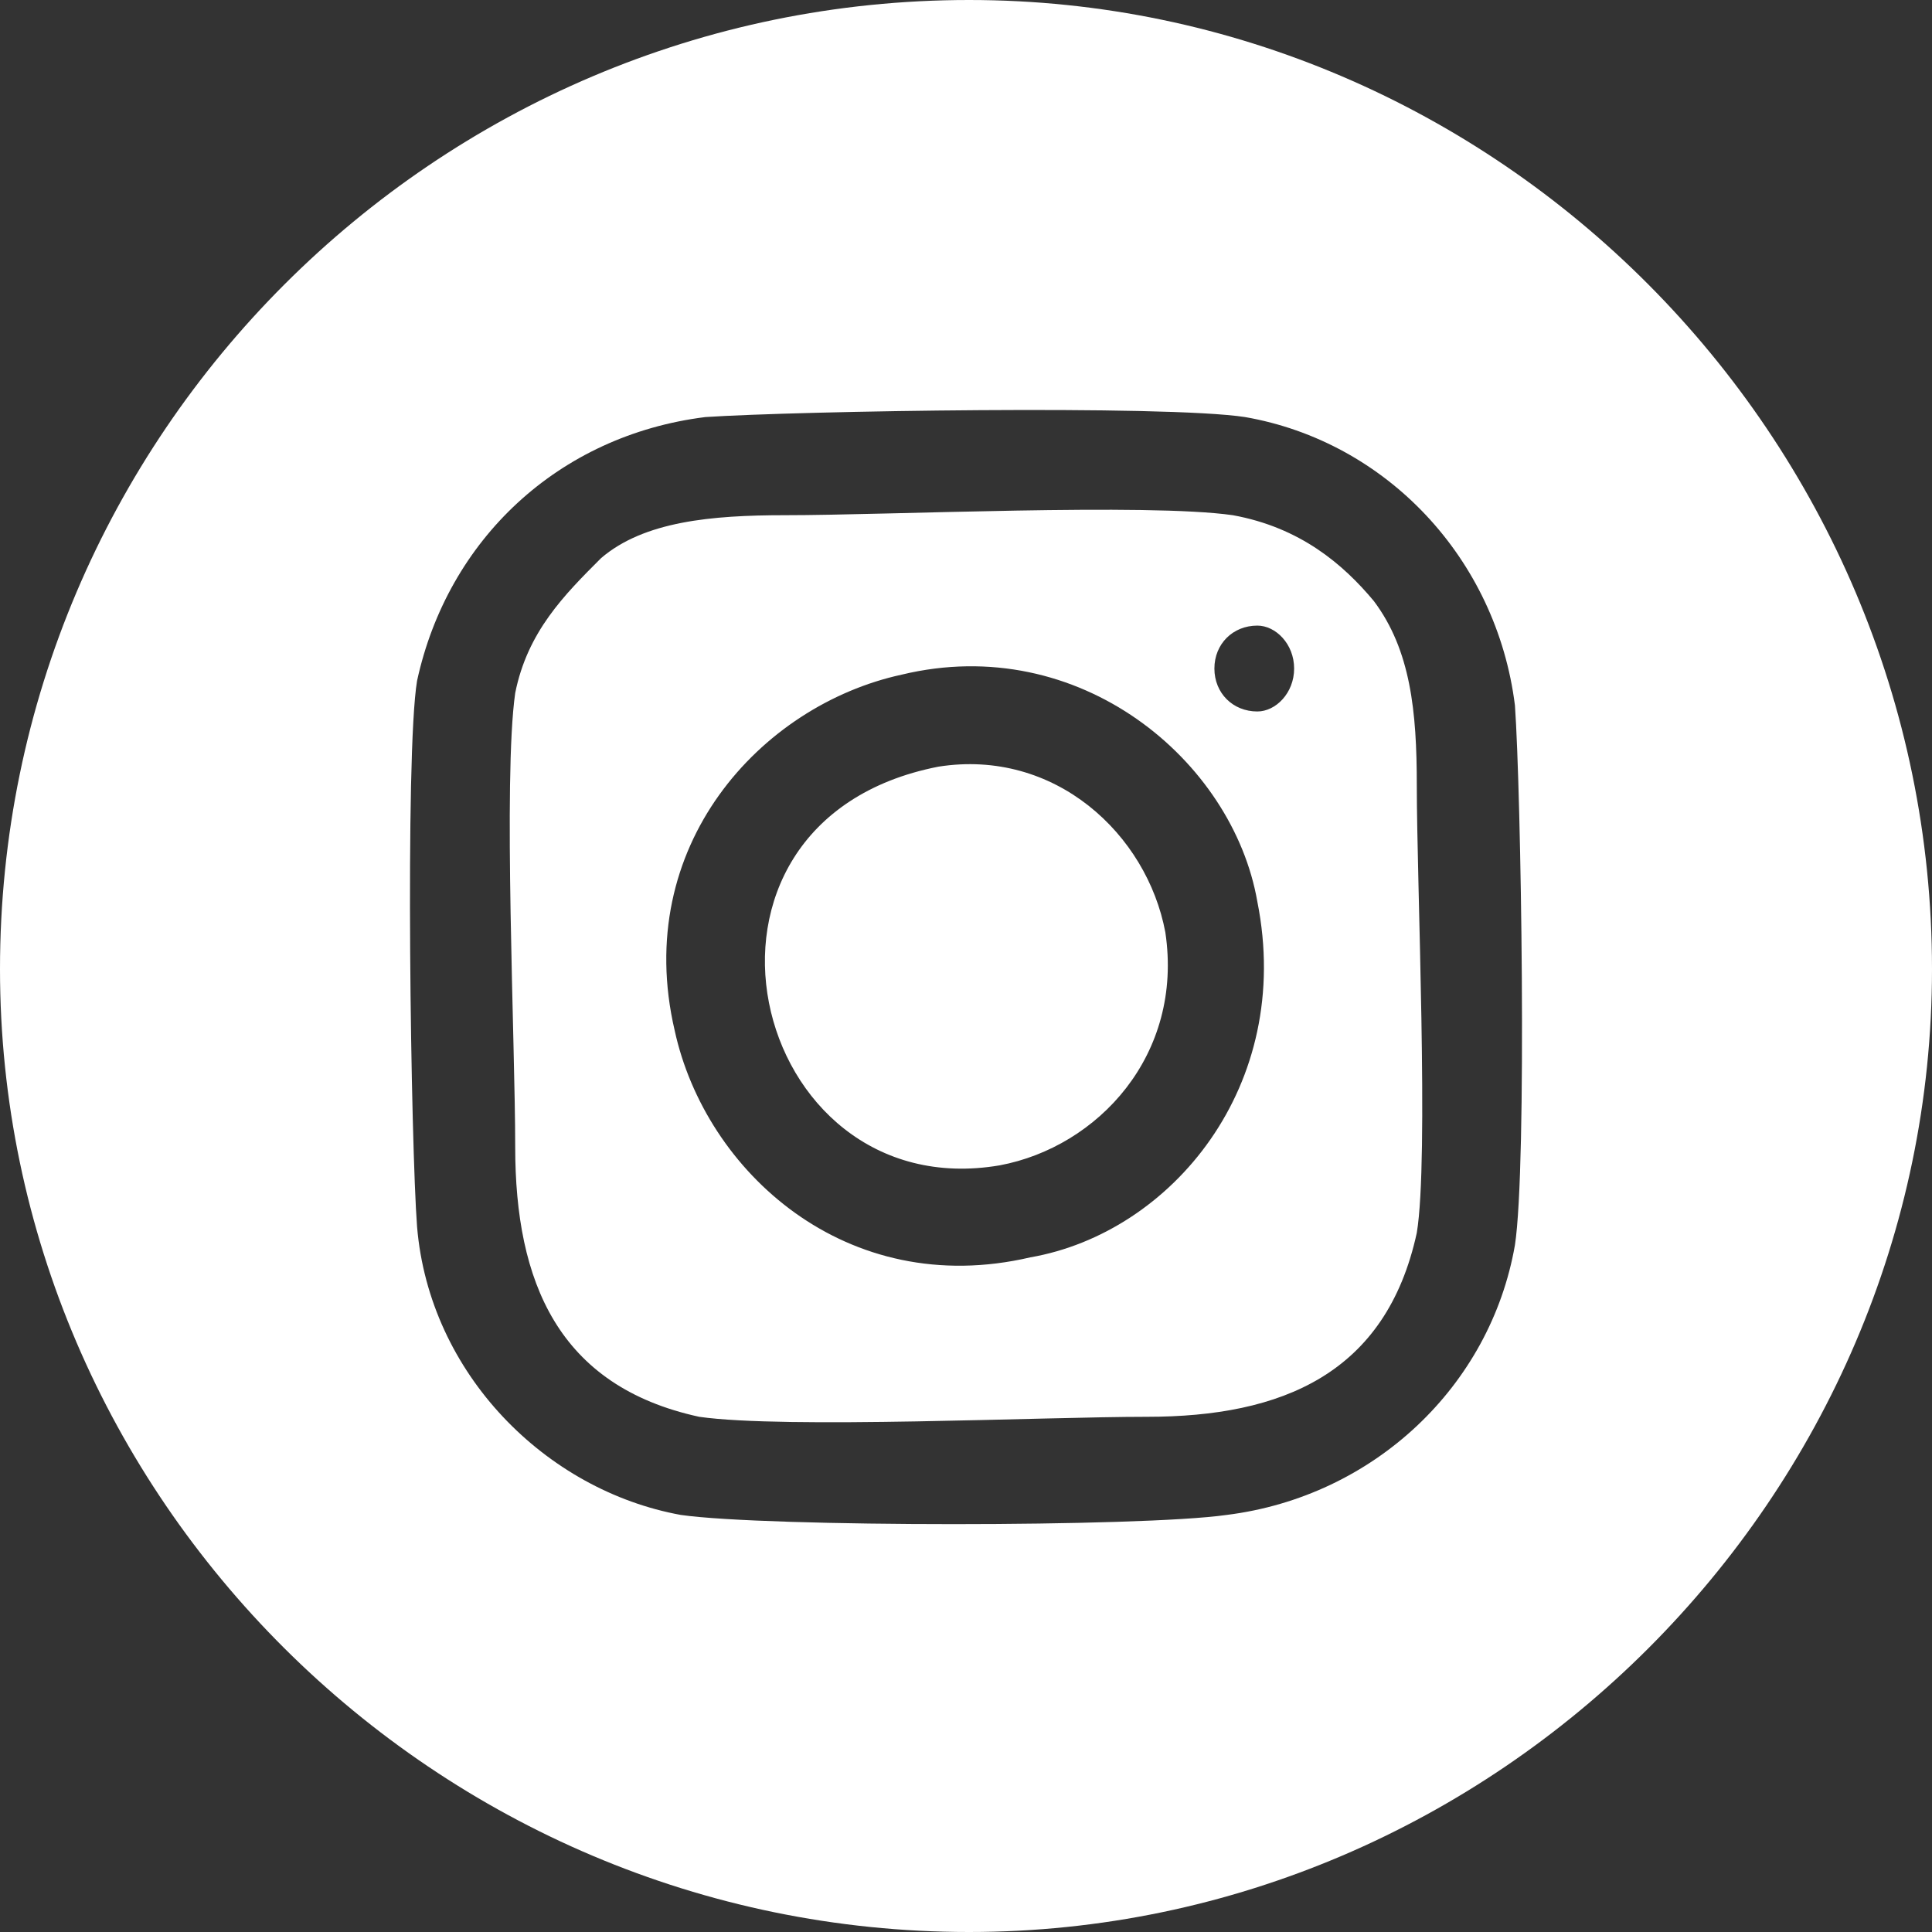 <?xml version="1.0" encoding="UTF-8"?>
<!DOCTYPE svg PUBLIC "-//W3C//DTD SVG 1.1//EN" "http://www.w3.org/Graphics/SVG/1.1/DTD/svg11.dtd">
<!-- Creator: CorelDRAW 2021 (64-Bit) -->
<svg xmlns="http://www.w3.org/2000/svg" xml:space="preserve" width="33px" height="33px" version="1.1" shape-rendering="geometricPrecision" text-rendering="geometricPrecision" image-rendering="optimizeQuality" fill-rule="evenodd" clip-rule="evenodd"
viewBox="0 0 3150 3150"
 xmlns:xlink="http://www.w3.org/1999/xlink"
 xmlns:xodm="http://www.corel.com/coreldraw/odm/2003">
 <rect x="0" y="0" width="3150" height="3150" fill="#333333" stroke="none"/>
 <g id="Layer_x0020_1">
  <path fill="white" d="M1580 0c860,0 1570,710 1570,1580 0,860 -710,1570 -1570,1570 -870,0 -1580,-710 -1580,-1570 0,-870 710,-1580 1580,-1580zm730 2010c-50,230 -220,300 -440,300 -170,0 -590,20 -730,0 -230,-50 -300,-220 -300,-440 0,-170 -20,-600 0,-740 20,-100 80,-160 140,-220 70,-60 180,-70 300,-70 170,0 590,-20 730,0 110,20 180,80 230,140 60,80 70,180 70,300 0,160 20,610 0,730zm-1160 -1330c-240,30 -420,200 -470,430 -20,120 -10,760 0,890 20,240 210,430 430,470 140,20 750,20 890,0 240,-30 430,-210 470,-440 20,-130 10,-740 0,-880 -30,-240 -210,-430 -440,-470 -130,-20 -730,-10 -880,0zm380 570c190,-30 340,110 370,270 30,200 -110,350 -270,380 -410,70 -560,-560 -100,-650zm-60 -150c-230,50 -440,280 -370,580 50,230 280,440 580,370 230,-40 430,-280 370,-580 -40,-230 -290,-440 -580,-370zm580 -80c30,0 60,30 60,70 0,40 -30,70 -60,70 -40,0 -70,-30 -70,-70 0,-40 30,-70 70,-70z"/>
 </g>
</svg>

